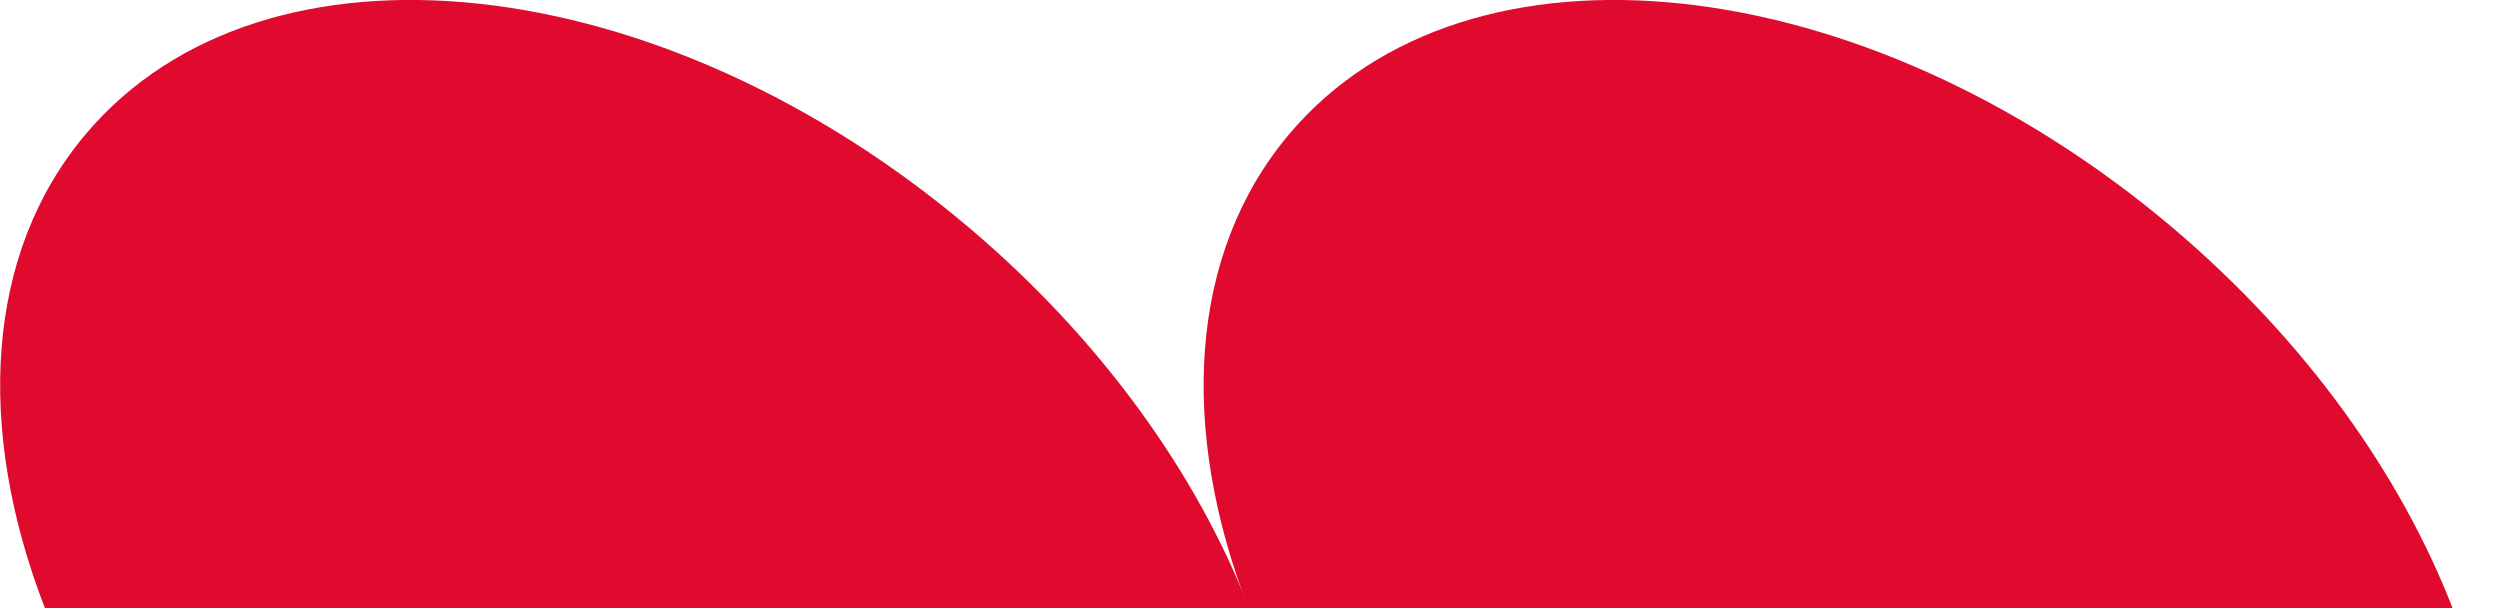 <?xml version="1.0" encoding="UTF-8"?> <svg xmlns="http://www.w3.org/2000/svg" xmlns:xlink="http://www.w3.org/1999/xlink" version="1.1" id="Layer_1" x="0px" y="0px" viewBox="0 0 193.19 47" style="enable-background:new 0 0 193.19 47;" xml:space="preserve"> <style type="text/css"> .st0{fill:#E00A2E;} </style> <path class="st0" d="M96.52,46.98c-4-10.3-11.35-20.67-21.58-29.34C51.02-2.63,20.45-5.92,6.68,10.3 c-7.88,9.27-8.55,22.91-3.21,36.69H96.52z"></path> <path class="st0" d="M189.52,46.98c-4-10.3-11.35-20.67-21.58-29.34C144.02-2.63,113.45-5.92,99.68,10.3 c-7.88,9.27-8.55,22.91-3.21,36.69H189.52z"></path> </svg> 